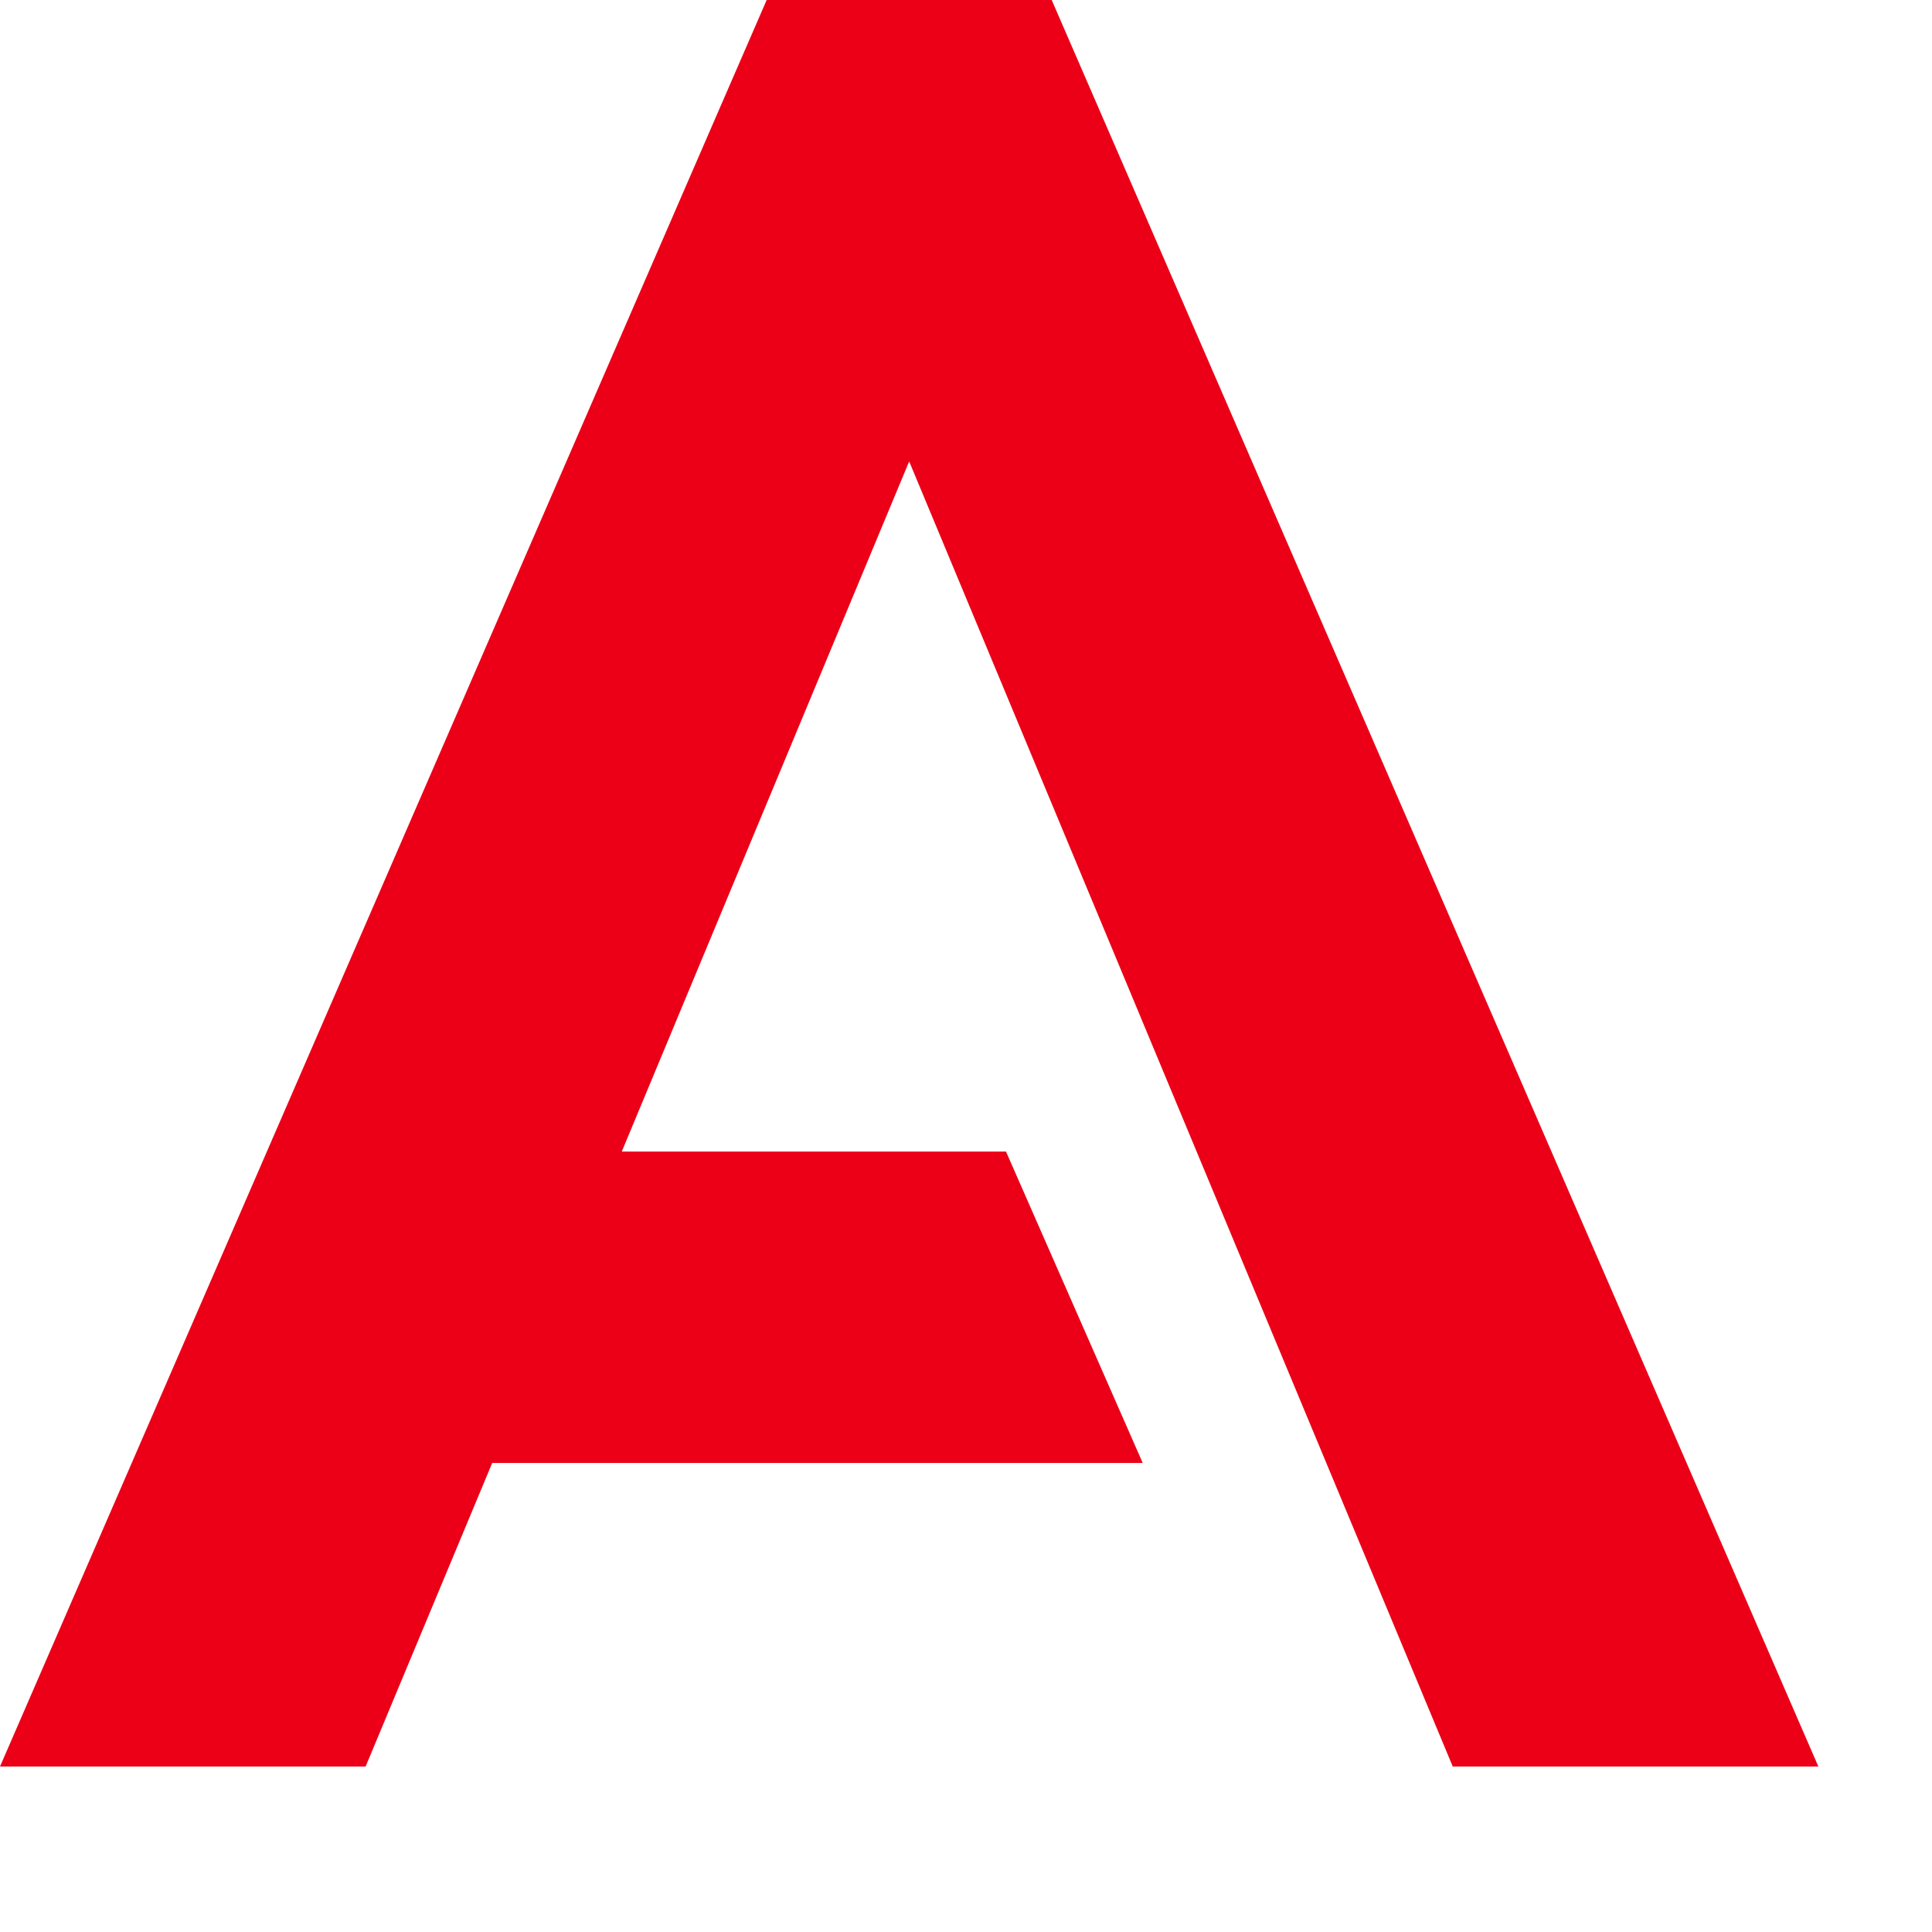 <?xml version="1.0" encoding="UTF-8"?>
<svg xmlns="http://www.w3.org/2000/svg" width="17" height="17" viewBox="0 0 17 17" fill="none">
  <path d="M6.746 0L0 15.544H3.217L4.331 12.873H10.055L8.852 10.133H5.471L8 4.06L12.783 15.544H16L9.254 0H6.746Z" fill="#EB0017"></path>
</svg>
